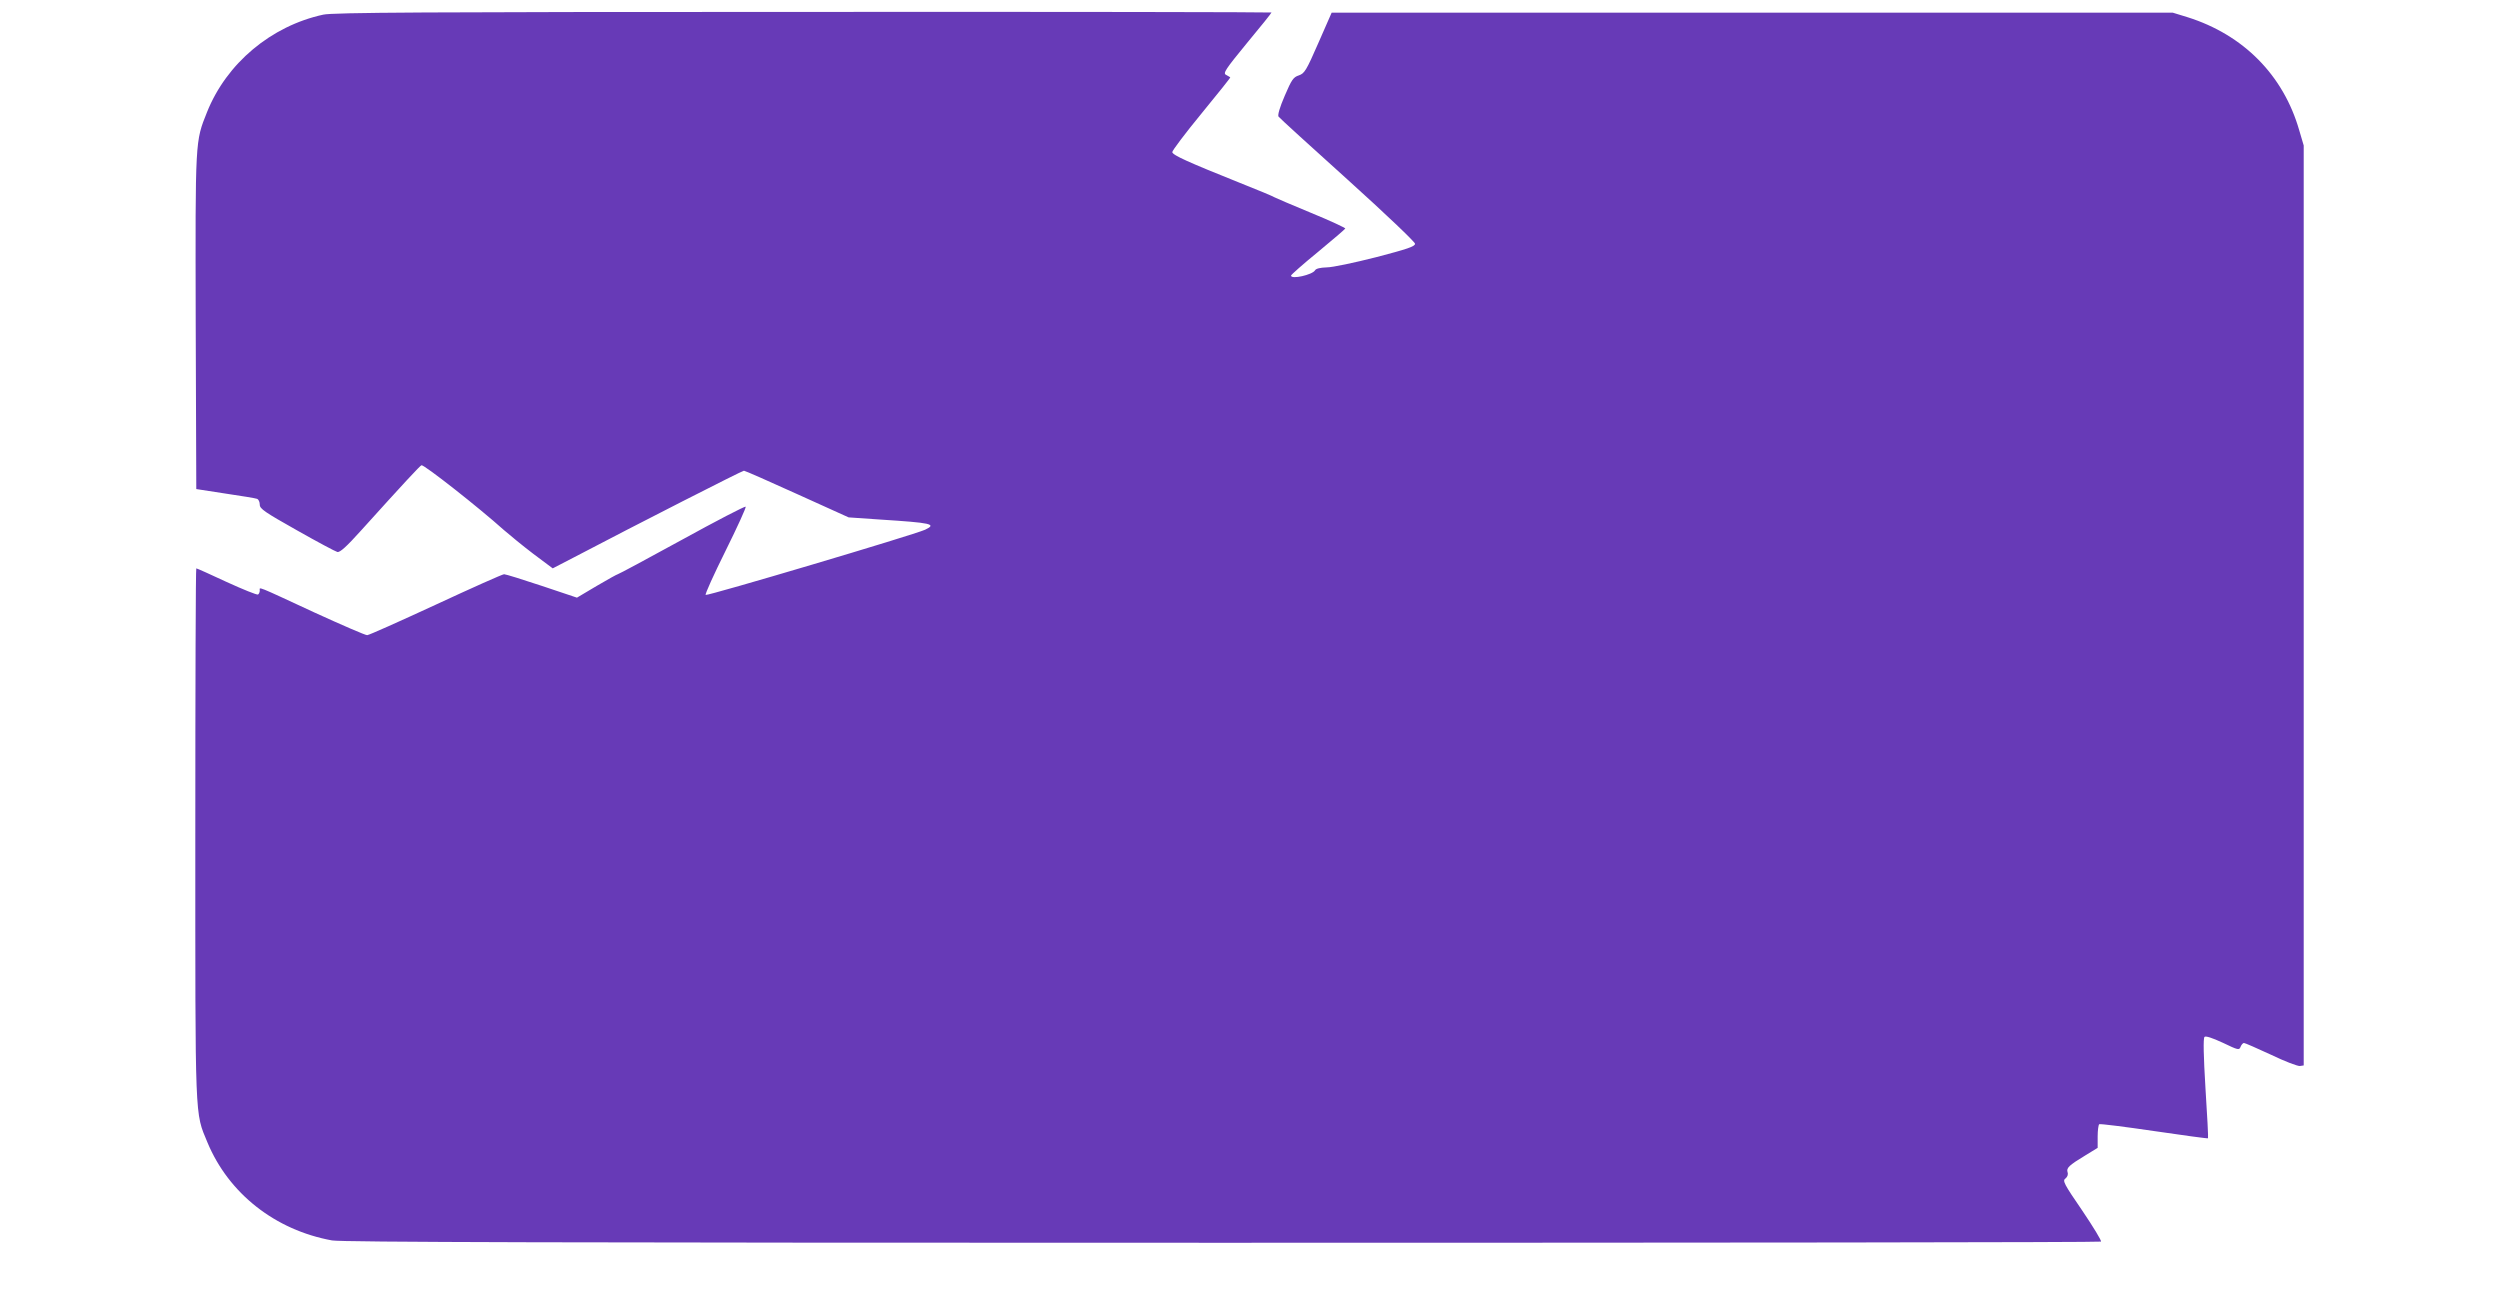 <?xml version="1.0" standalone="no"?>
<!DOCTYPE svg PUBLIC "-//W3C//DTD SVG 20010904//EN"
 "http://www.w3.org/TR/2001/REC-SVG-20010904/DTD/svg10.dtd">
<svg version="1.0" xmlns="http://www.w3.org/2000/svg"
 width="1280pt" height="670pt" viewBox="0 0 1280 670"
 preserveAspectRatio="xMidYMid meet">
<g transform="translate(0,670) scale(0.1,-0.1)"
fill="#673ab7" stroke="none">
<path d="M1655 6625 c-267 -58 -495 -249 -595 -499 -61 -153 -60 -133 -58
-1073 l3 -857 149 -23 c81 -12 155 -24 162 -27 8 -3 14 -16 14 -30 0 -21 25
-38 190 -131 104 -59 198 -109 207 -111 13 -4 48 28 120 108 223 247 303 333
311 336 13 4 294 -217 421 -331 30 -26 98 -82 152 -123 l99 -74 108 56 c328
172 862 444 871 444 5 0 128 -54 273 -120 l263 -119 160 -11 c265 -17 293 -23
232 -52 -56 -26 -1117 -341 -1124 -334 -4 4 42 105 102 226 60 121 106 222
103 226 -4 3 -151 -73 -327 -170 -177 -97 -324 -176 -328 -176 -3 0 -52 -27
-108 -60 l-101 -60 -179 60 c-99 33 -186 60 -194 60 -8 0 -165 -70 -350 -156
-184 -85 -342 -156 -351 -156 -8 -1 -130 52 -270 116 -306 142 -280 131 -280
113 0 -9 -4 -18 -9 -21 -5 -3 -77 26 -160 64 -83 39 -153 70 -156 70 -3 0 -5
-610 -5 -1355 0 -1494 -3 -1427 62 -1584 109 -262 347 -449 638 -502 49 -9
1175 -12 4557 -12 2471 0 4496 2 4500 6 4 4 -40 76 -96 159 -94 137 -102 153
-86 164 10 8 15 20 11 32 -7 22 6 35 92 87 l62 38 0 58 c0 32 4 60 8 63 5 3
131 -13 281 -35 150 -22 274 -39 276 -37 2 2 -4 117 -13 256 -10 166 -12 256
-5 263 6 6 38 -4 94 -30 79 -38 84 -39 91 -20 4 10 12 19 17 19 5 0 67 -27
138 -60 70 -34 137 -59 148 -58 l20 3 0 2355 0 2355 -23 78 c-81 282 -286 489
-572 579 l-75 23 -2154 0 -2153 0 -68 -155 c-62 -142 -71 -156 -100 -166 -28
-9 -37 -22 -72 -104 -26 -60 -37 -99 -32 -107 5 -7 164 -152 354 -323 195
-176 345 -319 345 -328 0 -14 -39 -27 -200 -69 -110 -28 -223 -52 -252 -52
-33 -1 -55 -6 -60 -15 -13 -23 -123 -48 -123 -27 0 4 62 59 138 121 75 62 138
116 140 120 1 3 -77 40 -175 80 -98 40 -182 77 -188 80 -5 4 -84 37 -175 73
-267 107 -345 142 -348 158 -1 7 66 96 149 197 83 101 150 185 148 186 -2 2
-12 7 -22 13 -16 8 -3 28 107 162 70 84 126 154 126 157 0 2 -1079 4 -2397 3
-1937 0 -2410 -3 -2458 -14z"/>
</g>
</svg>
